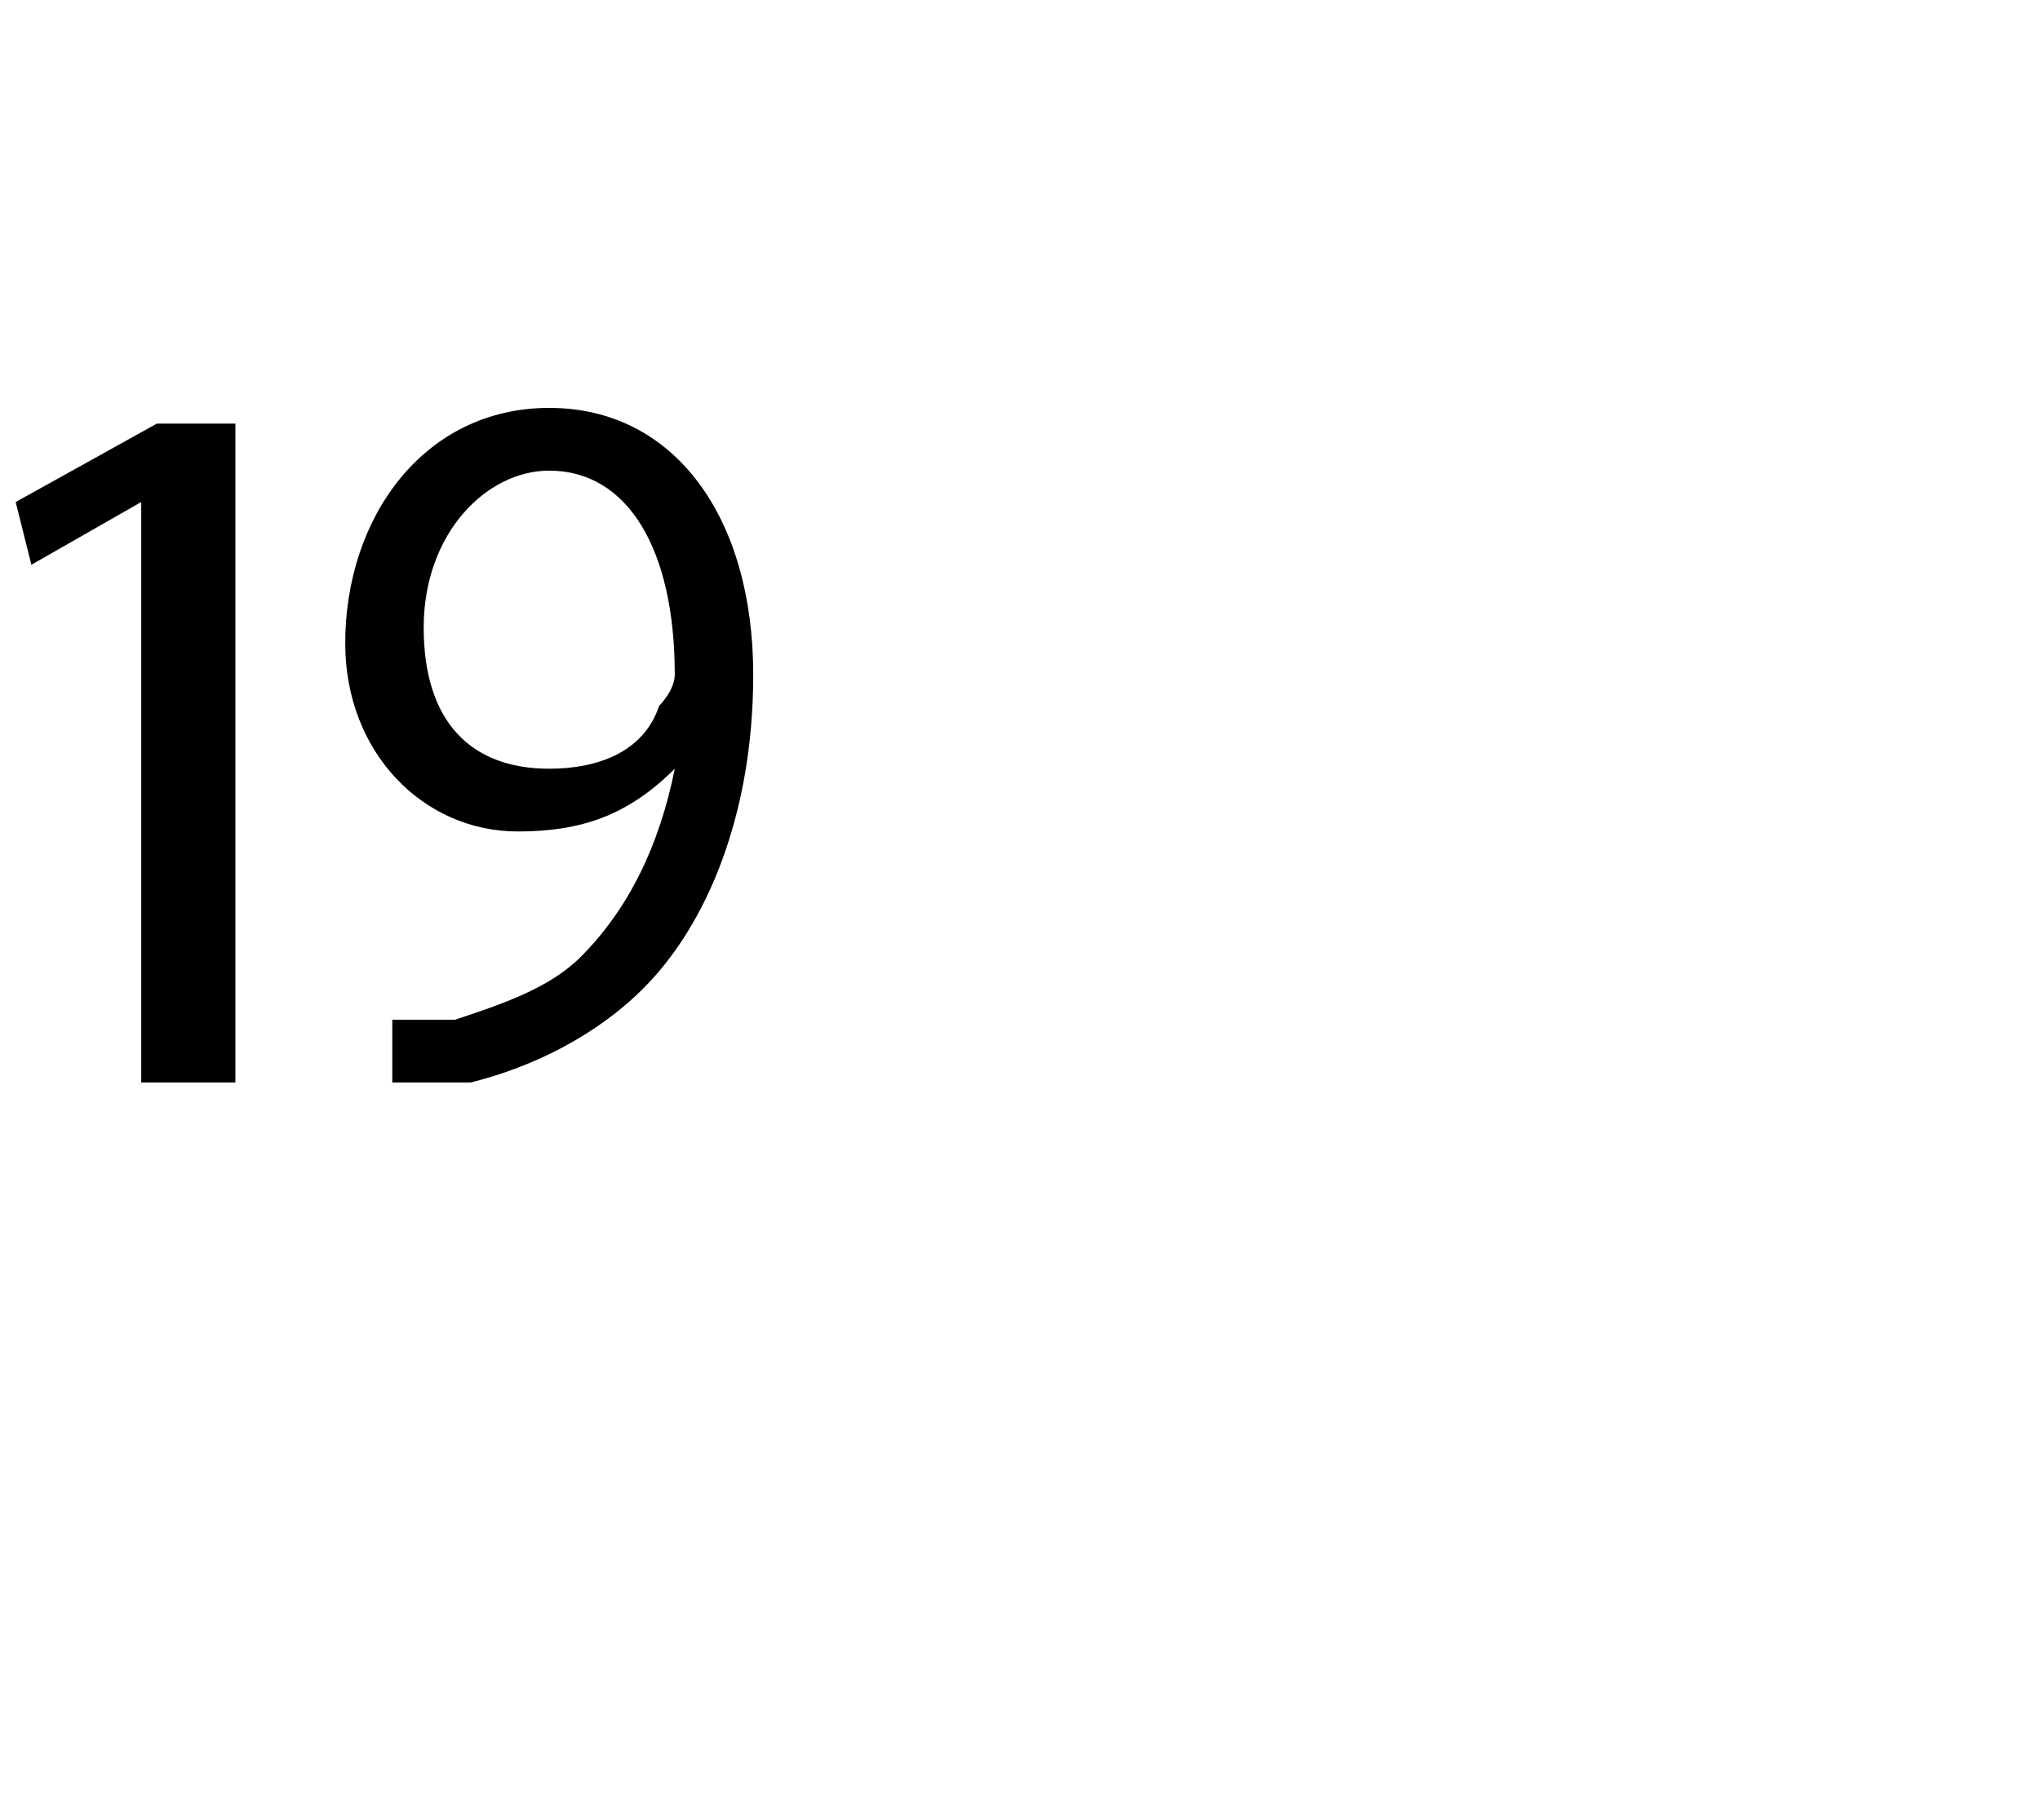 <?xml version="1.0" standalone="no"?><!DOCTYPE svg PUBLIC "-//W3C//DTD SVG 1.1//EN" "http://www.w3.org/Graphics/SVG/1.1/DTD/svg11.dtd"><svg xmlns="http://www.w3.org/2000/svg" version="1.1" width="13px" height="11.6px" viewBox="0 -2 13 11.6" style="top:-2px"><desc>19</desc><defs/><g id="Polygon89300"><path d="m.9 1.2l-.7.4l-.1-.4l.9-.5h.5v4.2h-.6V1.2zm1.6 3.3h.4c.3-.1.6-.2.8-.4c.3-.3.5-.7.6-1.2c-.3.3-.6.4-1 .4c-.6 0-1.1-.5-1.1-1.2c0-.8.5-1.5 1.3-1.5c.8 0 1.3.7 1.3 1.7c0 .9-.3 1.6-.7 2c-.3.3-.7.5-1.1.6h-.5v-.4zm1-3.5c-.4 0-.8.4-.8 1c0 .6.3.9.8.9c.3 0 .6-.1.7-.4c0 0 .1-.1.1-.2c0-.8-.3-1.3-.8-1.3z" stroke="none" fill="#000"/></g></svg>